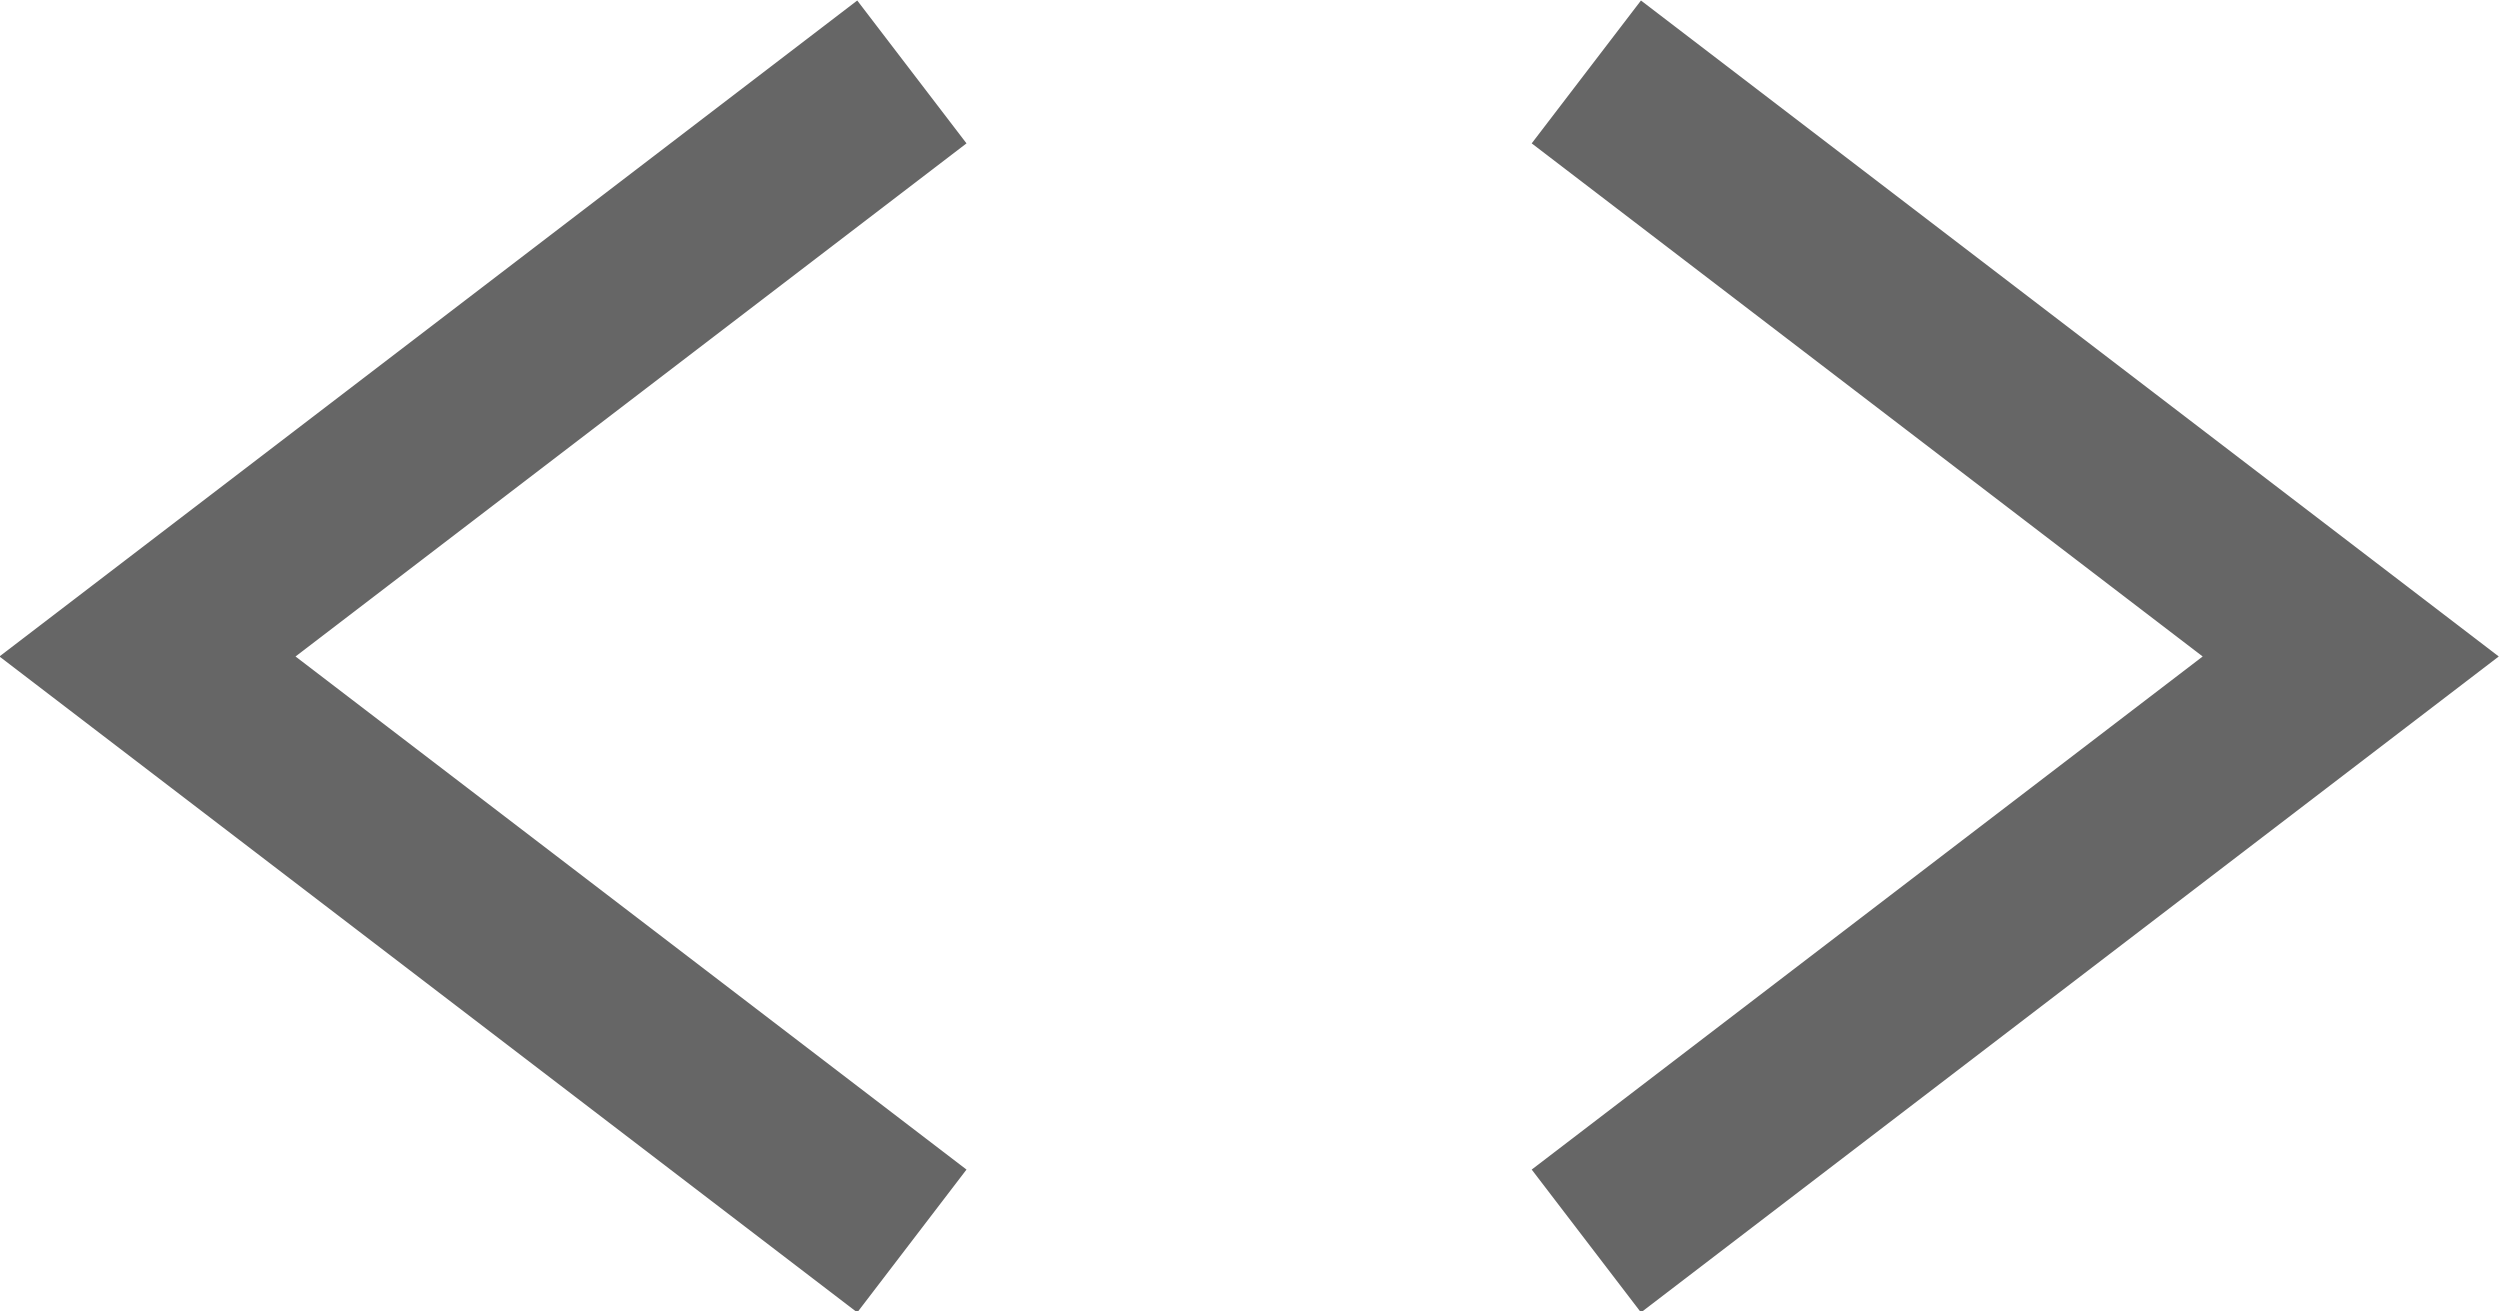 <svg xmlns="http://www.w3.org/2000/svg" viewBox="0 0 13.9 7.29">
  <style>.cls-1{fill:none;stroke:#666;stroke-miterlimit:10;}</style>
  <title>埋め込み</title>
  <g>
    <polyline class="cls-1" points="5.07 0.4 0.82 3.65 5.07 6.9"/>
    <polyline class="cls-1" points="8.82 6.9 13.07 3.65 8.82 0.4"/>
  </g>
</svg>